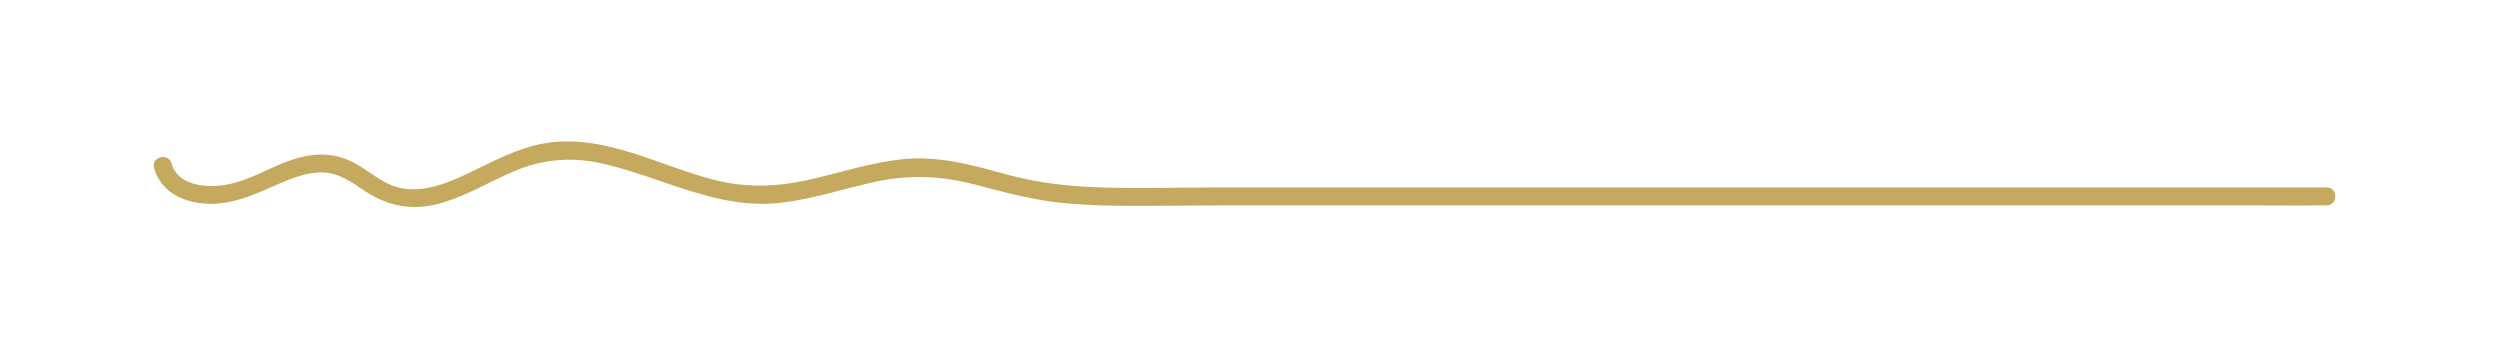 <?xml version="1.0" encoding="utf-8"?>
<!-- Generator: Adobe Illustrator 25.1.0, SVG Export Plug-In . SVG Version: 6.00 Build 0)  -->
<svg version="1.1" id="Layer_1" xmlns="http://www.w3.org/2000/svg" xmlns:xlink="http://www.w3.org/1999/xlink" x="0px" y="0px"
	 viewBox="0 0 1677.8 234.1" style="enable-background:new 0 0 1677.8 234.1;" xml:space="preserve">
<style type="text/css">
	.st0{fill:#C5A95E;}
</style>
<g>
	<g>
		<path class="st0" d="M103.4,112.8c4,14.2,16.5,21.6,30.5,23.5c18,2.4,33.4-4.2,49.5-11.3c10.4-4.6,21.6-9.5,33.1-9.3
			c10.9,0.3,19.4,6.5,28.1,12.3c15.5,10.3,31.8,13.6,49.9,8.7c18.8-5,35.4-15.8,53.3-22.9c19.1-7.6,38.1-8.4,58-3.7
			c40.1,9.4,76.5,31.1,119,25.9c21.5-2.6,42-9.6,63.1-14.1c23.3-5,44.8-3.8,67.8,2.3c19.8,5.2,38.9,10.4,59.4,12.2
			c20.1,1.8,40.3,1.9,60.4,1.7c24.7-0.2,49.3-0.3,74-0.3c33.7,0,67.3,0,101,0c46.7,0,93.4,0,140,0c51.4,0,102.7,0,154.1,0
			c48.4,0,96.8,0,145.2,0c37.7,0,75.4,0,113,0c18.7,0,37.5,0.3,56.2,0c0.8,0,1.7,0,2.5,0c7.7,0,7.7-12,0-12c-12.7,0-25.4,0-38.2,0
			c-33.3,0-66.5,0-99.8,0c-45.8,0-91.6,0-137.4,0c-50.8,0-101.7,0-152.5,0c-48.4,0-96.9,0-145.3,0c-37.9,0-75.8,0-113.7,0
			c-20,0-40,0-59.9,0c-28.2,0-56.4,1-84.6-0.4c-20-1-39-3.9-58.2-9.3c-21.6-6-43-11.5-65.6-9.3c-21.1,2.1-41.3,8.8-61.9,13.5
			c-21.5,5-42.3,6-63.9,0.7c-37.8-9.4-74.4-31.4-114.6-24.9c-18.9,3.1-35.8,12.8-52.9,20.8c-16.7,7.8-35.9,15-53.6,5.9
			c-8.6-4.4-15.9-11-24.7-15c-8.5-3.9-17.6-4.8-26.9-3.5c-20.2,3-36.9,16.6-56.9,19.8c-13,2.1-31.6,0.4-35.8-14.5
			C112.9,102.2,101.3,105.3,103.4,112.8L103.4,112.8z"/>
	</g>
</g>
</svg>
